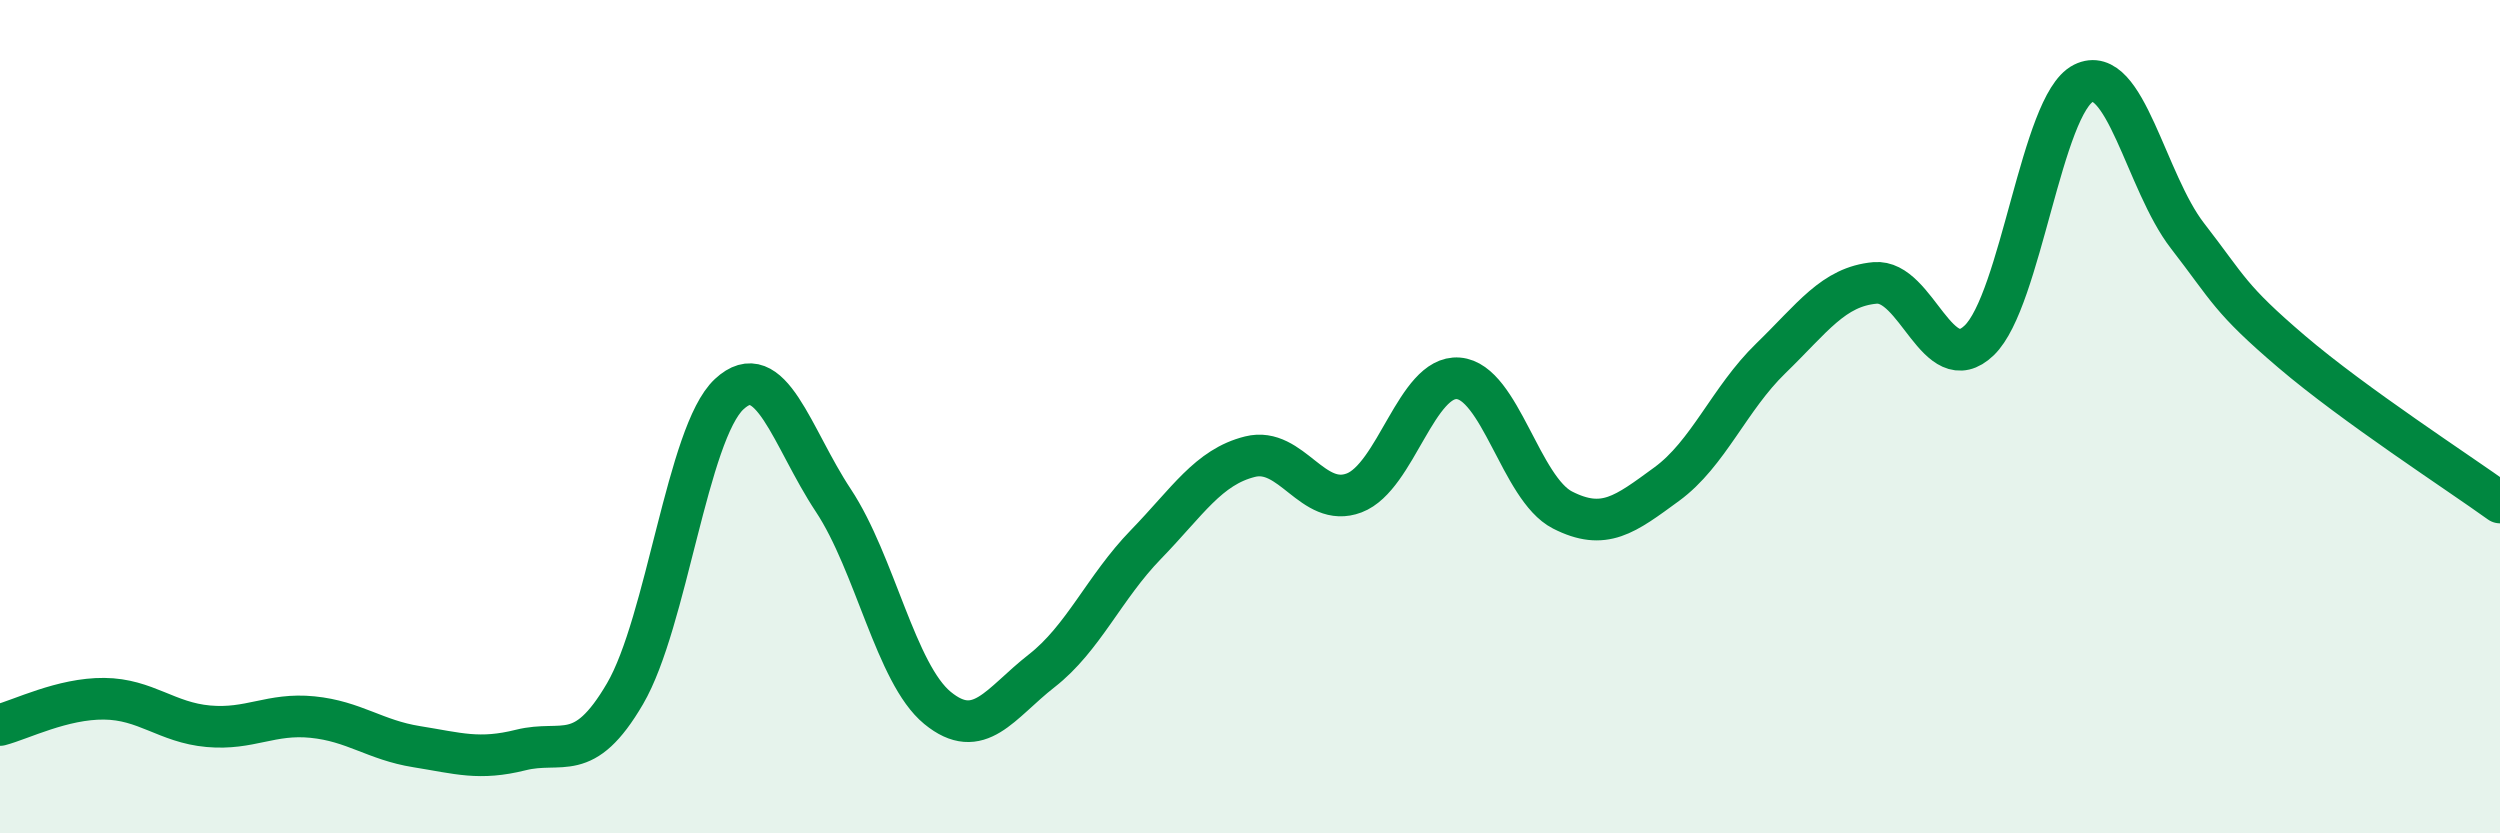 
    <svg width="60" height="20" viewBox="0 0 60 20" xmlns="http://www.w3.org/2000/svg">
      <path
        d="M 0,17.4 C 0.5,17.27 1.5,16.76 2.5,16.77 C 3.5,16.78 4,17.34 5,17.43 C 6,17.52 6.5,17.11 7.5,17.21 C 8.5,17.31 9,17.76 10,17.92 C 11,18.08 11.5,18.25 12.5,18 C 13.5,17.75 14,18.36 15,16.65 C 16,14.94 16.5,10.39 17.5,9.46 C 18.5,8.53 19,10.5 20,12.01 C 21,13.52 21.5,16.17 22.5,16.99 C 23.5,17.81 24,16.88 25,16.1 C 26,15.32 26.5,14.1 27.5,13.07 C 28.5,12.04 29,11.21 30,10.96 C 31,10.71 31.5,12.21 32.5,11.83 C 33.5,11.45 34,9 35,9.08 C 36,9.16 36.5,11.73 37.5,12.24 C 38.5,12.75 39,12.35 40,11.62 C 41,10.89 41.5,9.57 42.5,8.6 C 43.5,7.63 44,6.88 45,6.79 C 46,6.7 46.5,9.13 47.5,8.17 C 48.5,7.21 49,2.5 50,2 C 51,1.5 51.5,4.37 52.5,5.66 C 53.5,6.95 53.5,7.16 55,8.44 C 56.5,9.72 59,11.34 60,12.06L60 20L0 20Z"
        fill="#008740"
        opacity="0.1"
        stroke-linecap="round"
        stroke-linejoin="round"
      />
      <path
        d="M 0,17.4 C 0.5,17.27 1.5,16.76 2.5,16.77 C 3.5,16.78 4,17.34 5,17.43 C 6,17.52 6.5,17.11 7.5,17.21 C 8.5,17.31 9,17.76 10,17.92 C 11,18.08 11.5,18.25 12.5,18 C 13.5,17.75 14,18.36 15,16.65 C 16,14.94 16.5,10.39 17.5,9.46 C 18.5,8.53 19,10.5 20,12.01 C 21,13.52 21.5,16.17 22.5,16.99 C 23.5,17.81 24,16.88 25,16.1 C 26,15.32 26.5,14.1 27.5,13.07 C 28.5,12.04 29,11.21 30,10.96 C 31,10.71 31.5,12.21 32.5,11.83 C 33.5,11.45 34,9 35,9.08 C 36,9.16 36.5,11.73 37.5,12.24 C 38.5,12.75 39,12.35 40,11.62 C 41,10.89 41.5,9.57 42.5,8.6 C 43.5,7.63 44,6.88 45,6.79 C 46,6.7 46.5,9.13 47.5,8.17 C 48.5,7.21 49,2.5 50,2 C 51,1.5 51.5,4.37 52.5,5.66 C 53.5,6.95 53.5,7.16 55,8.44 C 56.5,9.72 59,11.34 60,12.06"
        stroke="#008740"
        stroke-width="1"
        fill="none"
        stroke-linecap="round"
        stroke-linejoin="round"
      />
    </svg>
  